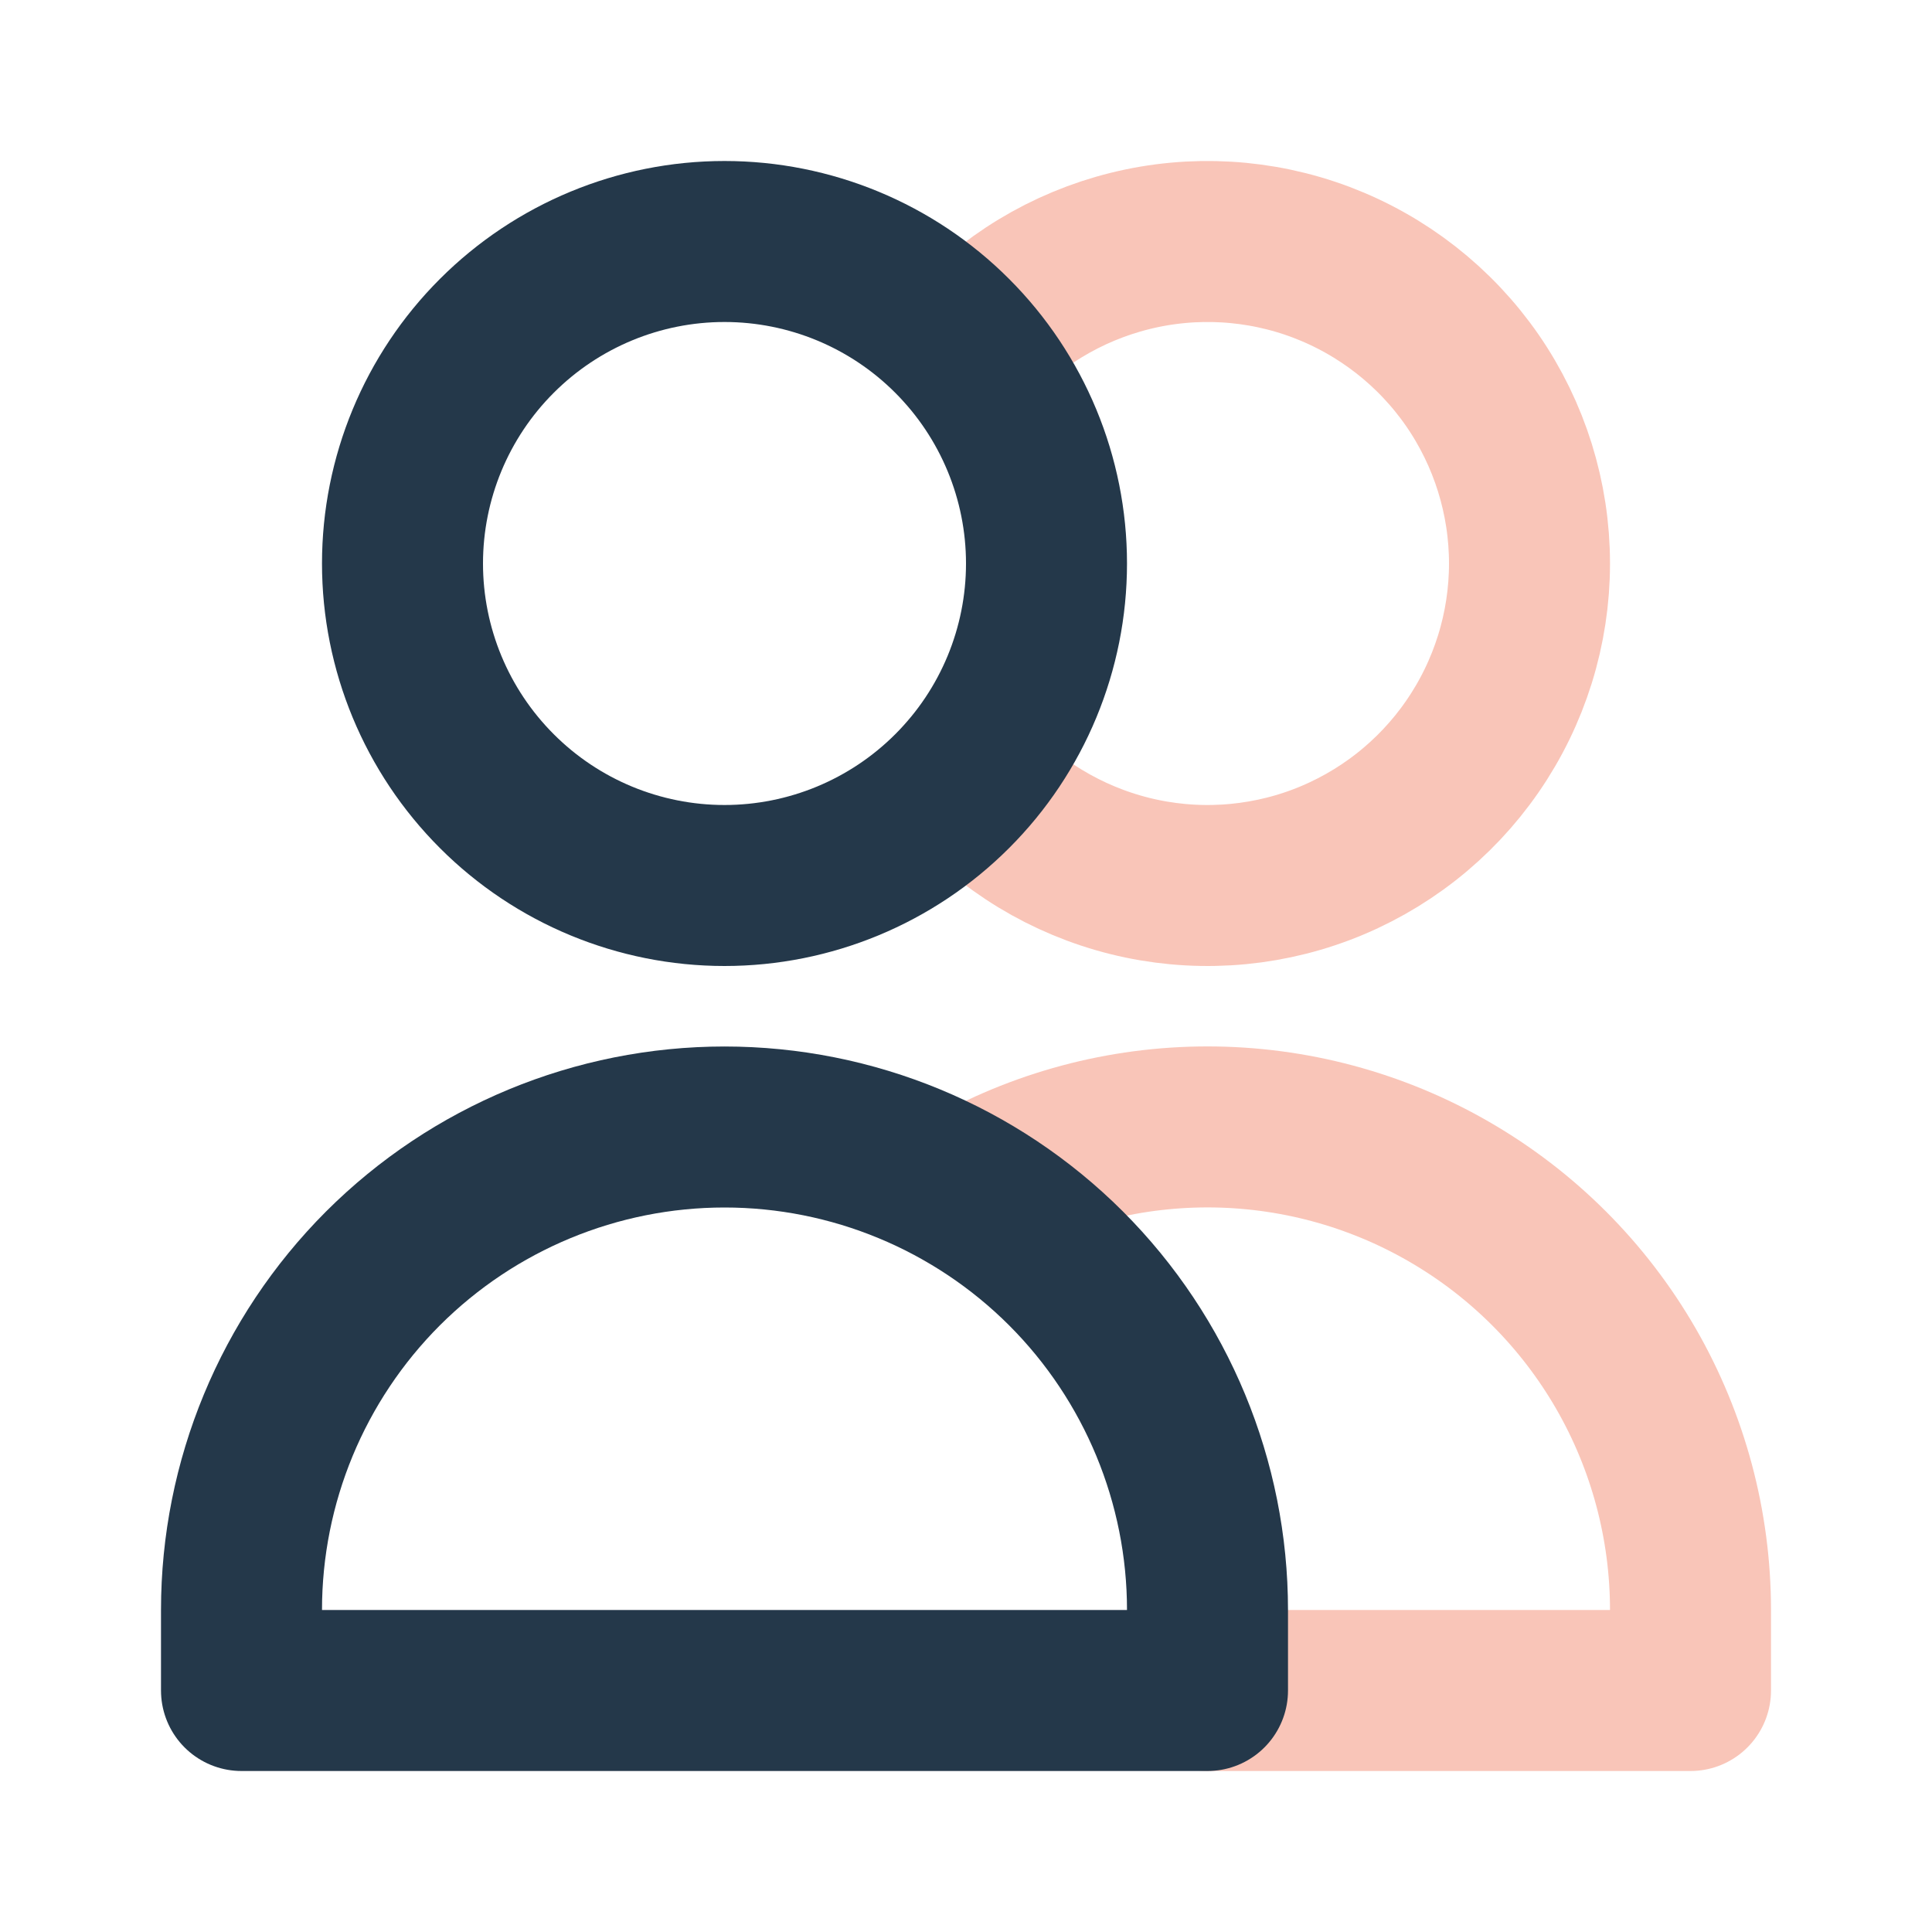 <svg xmlns="http://www.w3.org/2000/svg" width="24" height="24" viewBox="0 0 24 24">
    <g fill="none" fill-rule="evenodd" stroke-linecap="round" stroke-linejoin="round">
        <g stroke-width="2">
            <g>
                <g>
                    <g>
                        <g>
                            <path stroke="#F9C5B8" d="M12 4.354c.537-.61 1.248-1.04 2.036-1.236.789-.196 1.618-.147 2.378.14.76.288 1.415.8 1.877 1.468C18.752 5.394 19 6.188 19 7s-.248 1.606-.71 2.274c-.461.668-1.116 1.18-1.876 1.468-.76.287-1.59.336-2.378.14S12.537 10.255 12 9.646M15 21h6v-1c0-1.053-.277-2.088-.803-3-.527-.913-1.284-1.67-2.197-2.197-.912-.527-1.947-.804-3-.804s-2.088.277-3 .804" transform="translate(-944 -938) translate(0 780) translate(160 80) translate(768 62) translate(16 16)"/>
                            <path stroke="#24384A" d="M9 14c1.591 0 3.117.632 4.243 1.757C14.368 16.883 15 18.41 15 20v1H3v-1c0-1.591.632-3.117 1.757-4.243C5.883 14.632 7.41 14 9 14zM9 3c1.06 0 2.078.421 2.828 1.172C12.578 4.922 13 5.939 13 7c0 1.06-.421 2.078-1.172 2.828C11.078 10.578 10.061 11 9 11c-1.06 0-2.078-.421-2.828-1.172C5.422 9.078 5 8.061 5 7c0-1.06.421-2.078 1.172-2.828C6.922 3.422 7.939 3 9 3z" transform="translate(-944 -938) translate(0 780) translate(160 80) translate(768 62) translate(16 16)"/>
                        </g>
                    </g>
                </g>
            </g>
        </g>
    </g>
</svg>

